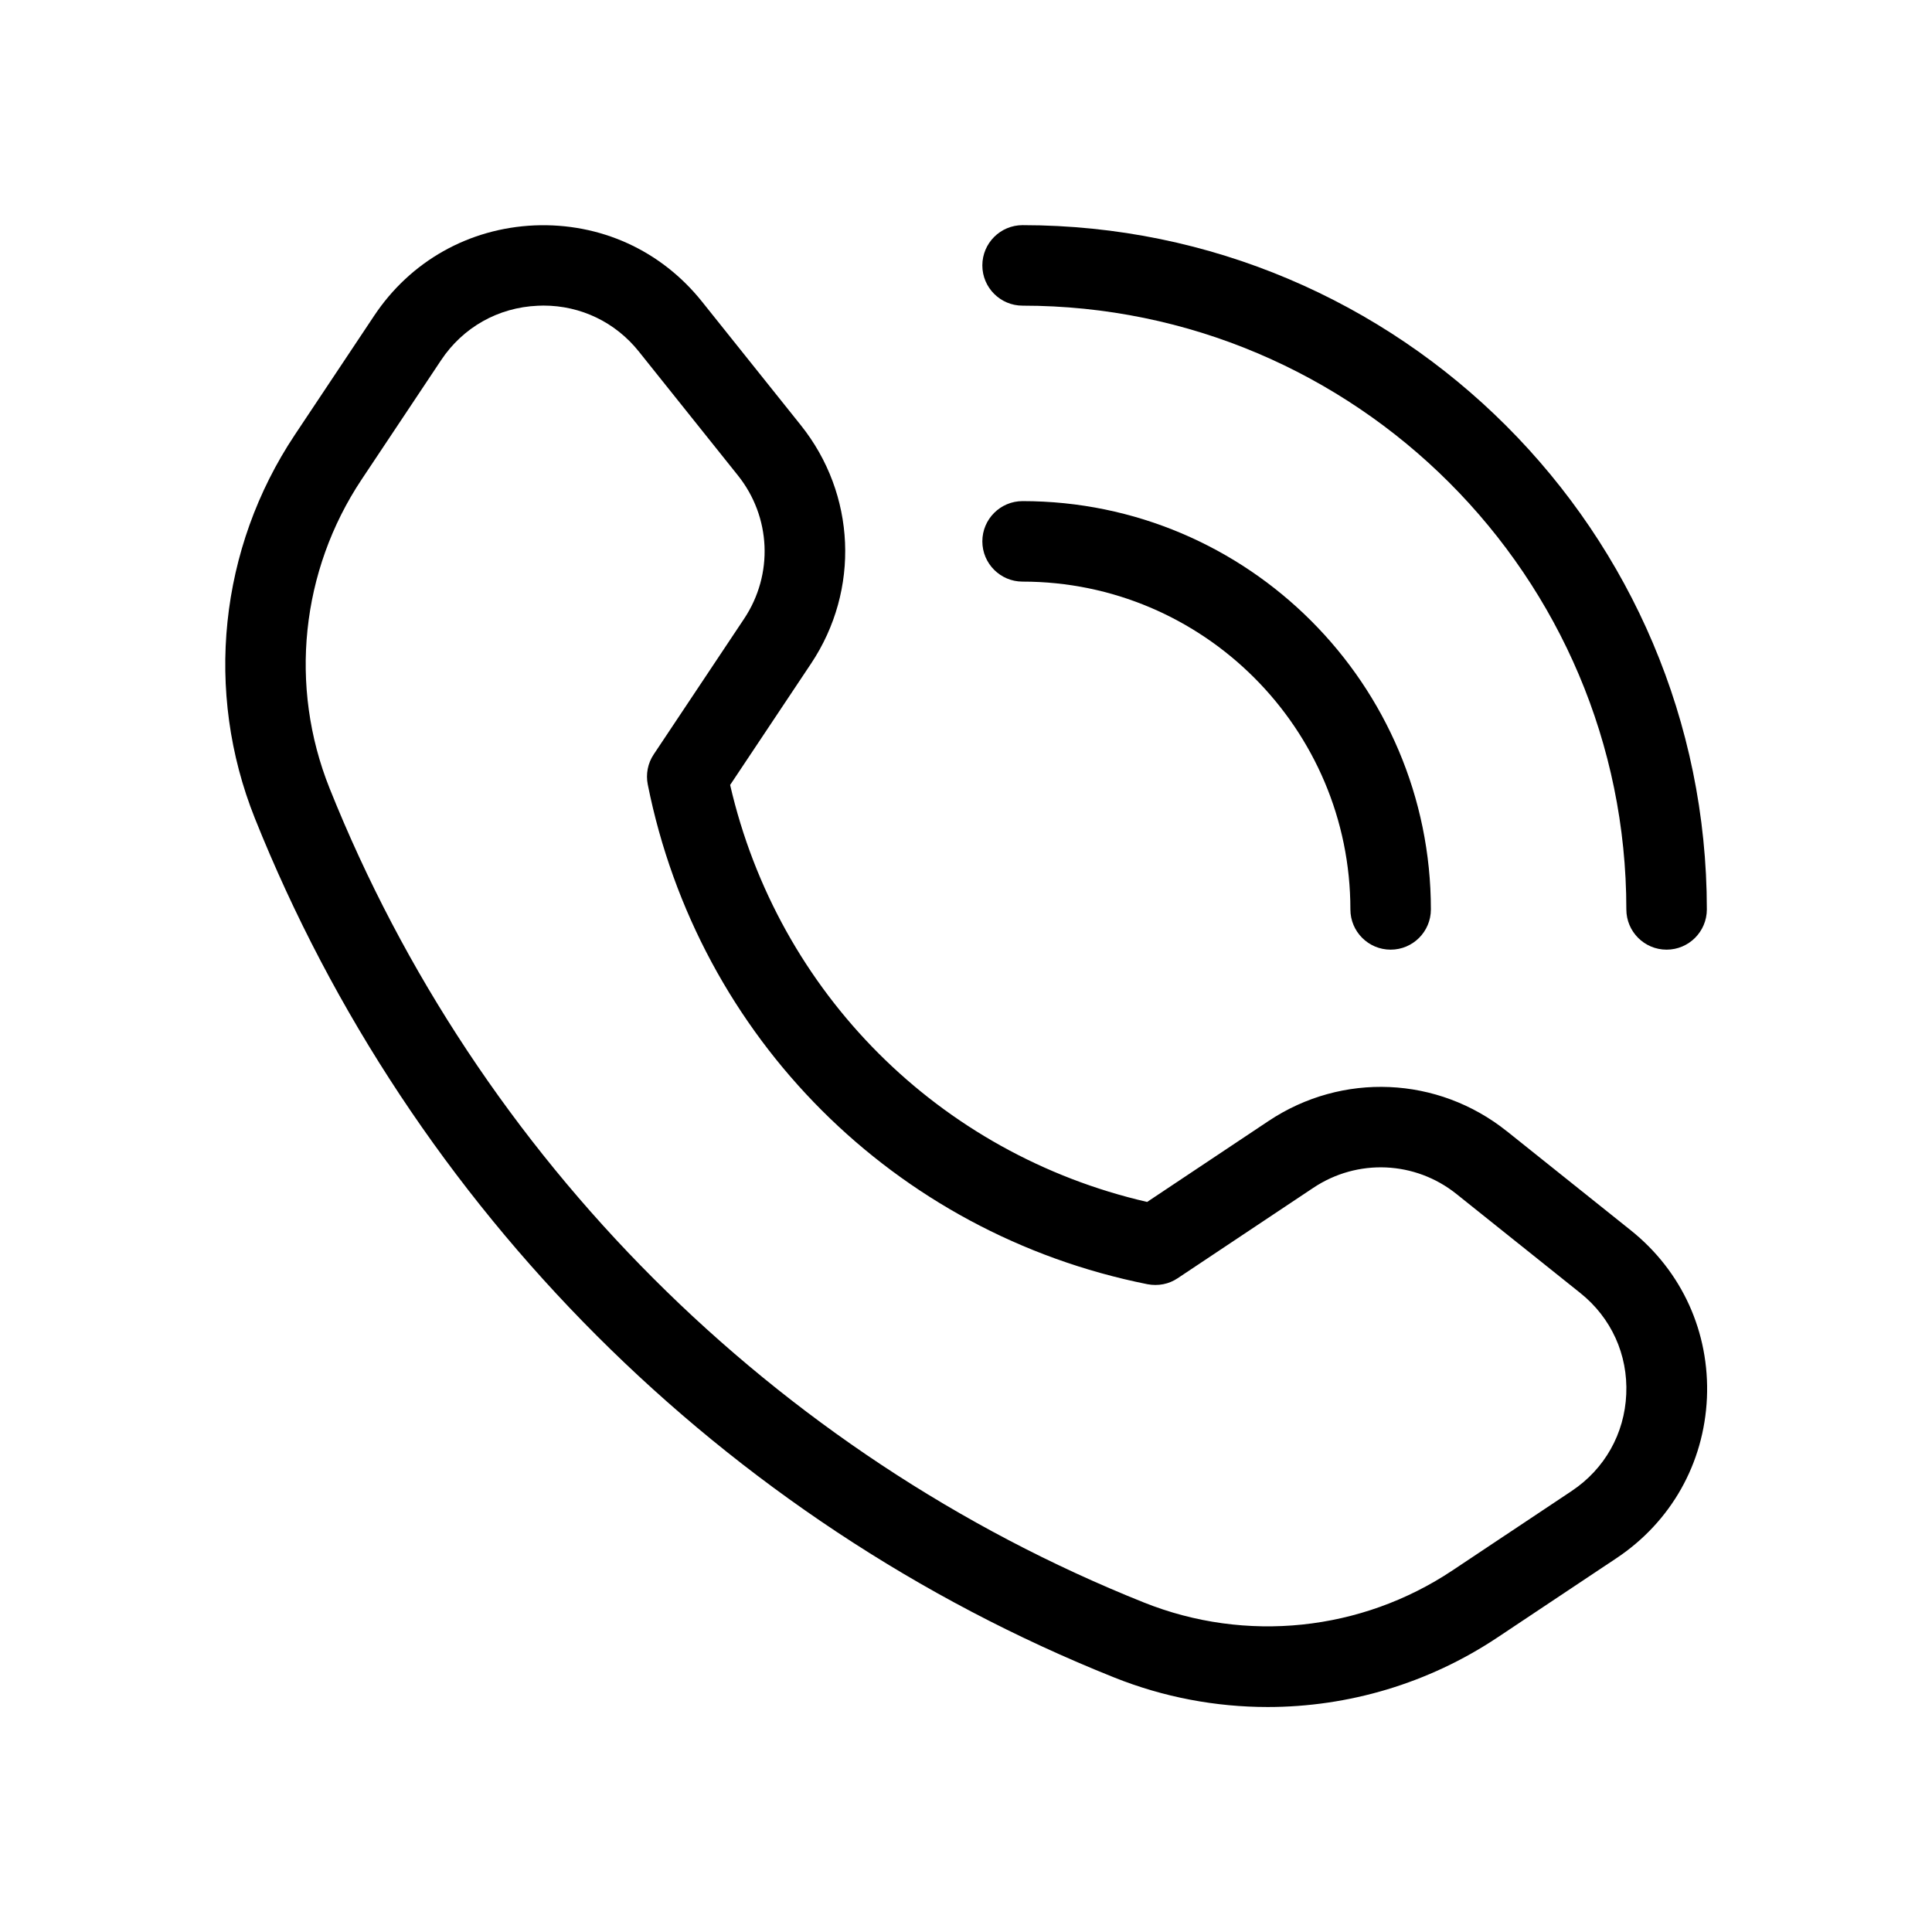 <svg xmlns="http://www.w3.org/2000/svg" id="Layer_2" data-name="Layer 2" viewBox="0 0 24 24"><defs><style>      .cls-1 {        stroke-width: 0px;      }    </style></defs><path class="cls-1" d="m18.719,14.053c-.857-.685-2.046-.737-2.96-.128l-1.509,1.006c-2.583-.595-4.585-2.598-5.18-5.18l1.006-1.509c.609-.914.557-2.104-.128-2.96l-1.229-1.537c-.509-.636-1.264-.979-2.081-.945-.813.036-1.539.444-1.99,1.122l-.986,1.48c-.939,1.41-1.125,3.19-.496,4.763,1.938,4.845,5.827,8.734,10.672,10.672.616.247,1.265.368,1.91.368,1.001,0,1.996-.292,2.854-.864l1.48-.986c.677-.452,1.086-1.177,1.122-1.99.035-.813-.309-1.572-.945-2.081l-1.537-1.229Zm.806,4.468l-1.48.986c-1.134.757-2.569.907-3.837.399-4.591-1.836-8.278-5.523-10.114-10.114-.507-1.267-.357-2.702.399-3.837l.986-1.48c.272-.409.71-.656,1.202-.677.023,0,.046-.002.069-.002.465,0,.895.206,1.187.572l1.229,1.537c.413.516.444,1.231.078,1.781l-1.123,1.685c-.074.11-.1.246-.074.375.628,3.142,3.065,5.579,6.207,6.207.131.025.266,0,.375-.074l1.685-1.123c.549-.367,1.267-.335,1.781.078l1.537,1.229c.384.307.592.765.57,1.256-.021.491-.268.929-.677,1.202Z"></path><path class="cls-1" d="m12.703,7.225c2.245,0,4.072,1.827,4.072,4.072,0,.276.224.5.5.5s.5-.224.5-.5c0-2.796-2.275-5.072-5.072-5.072-.276,0-.5.224-.5.5s.224.5.5.5Z"></path><path class="cls-1" d="m12.703,3.797c4.136,0,7.5,3.364,7.5,7.5,0,.276.224.5.5.5s.5-.224.5-.5c0-4.687-3.813-8.5-8.5-8.5-.276,0-.5.224-.5.5s.224.5.5.5Z"></path></svg>
